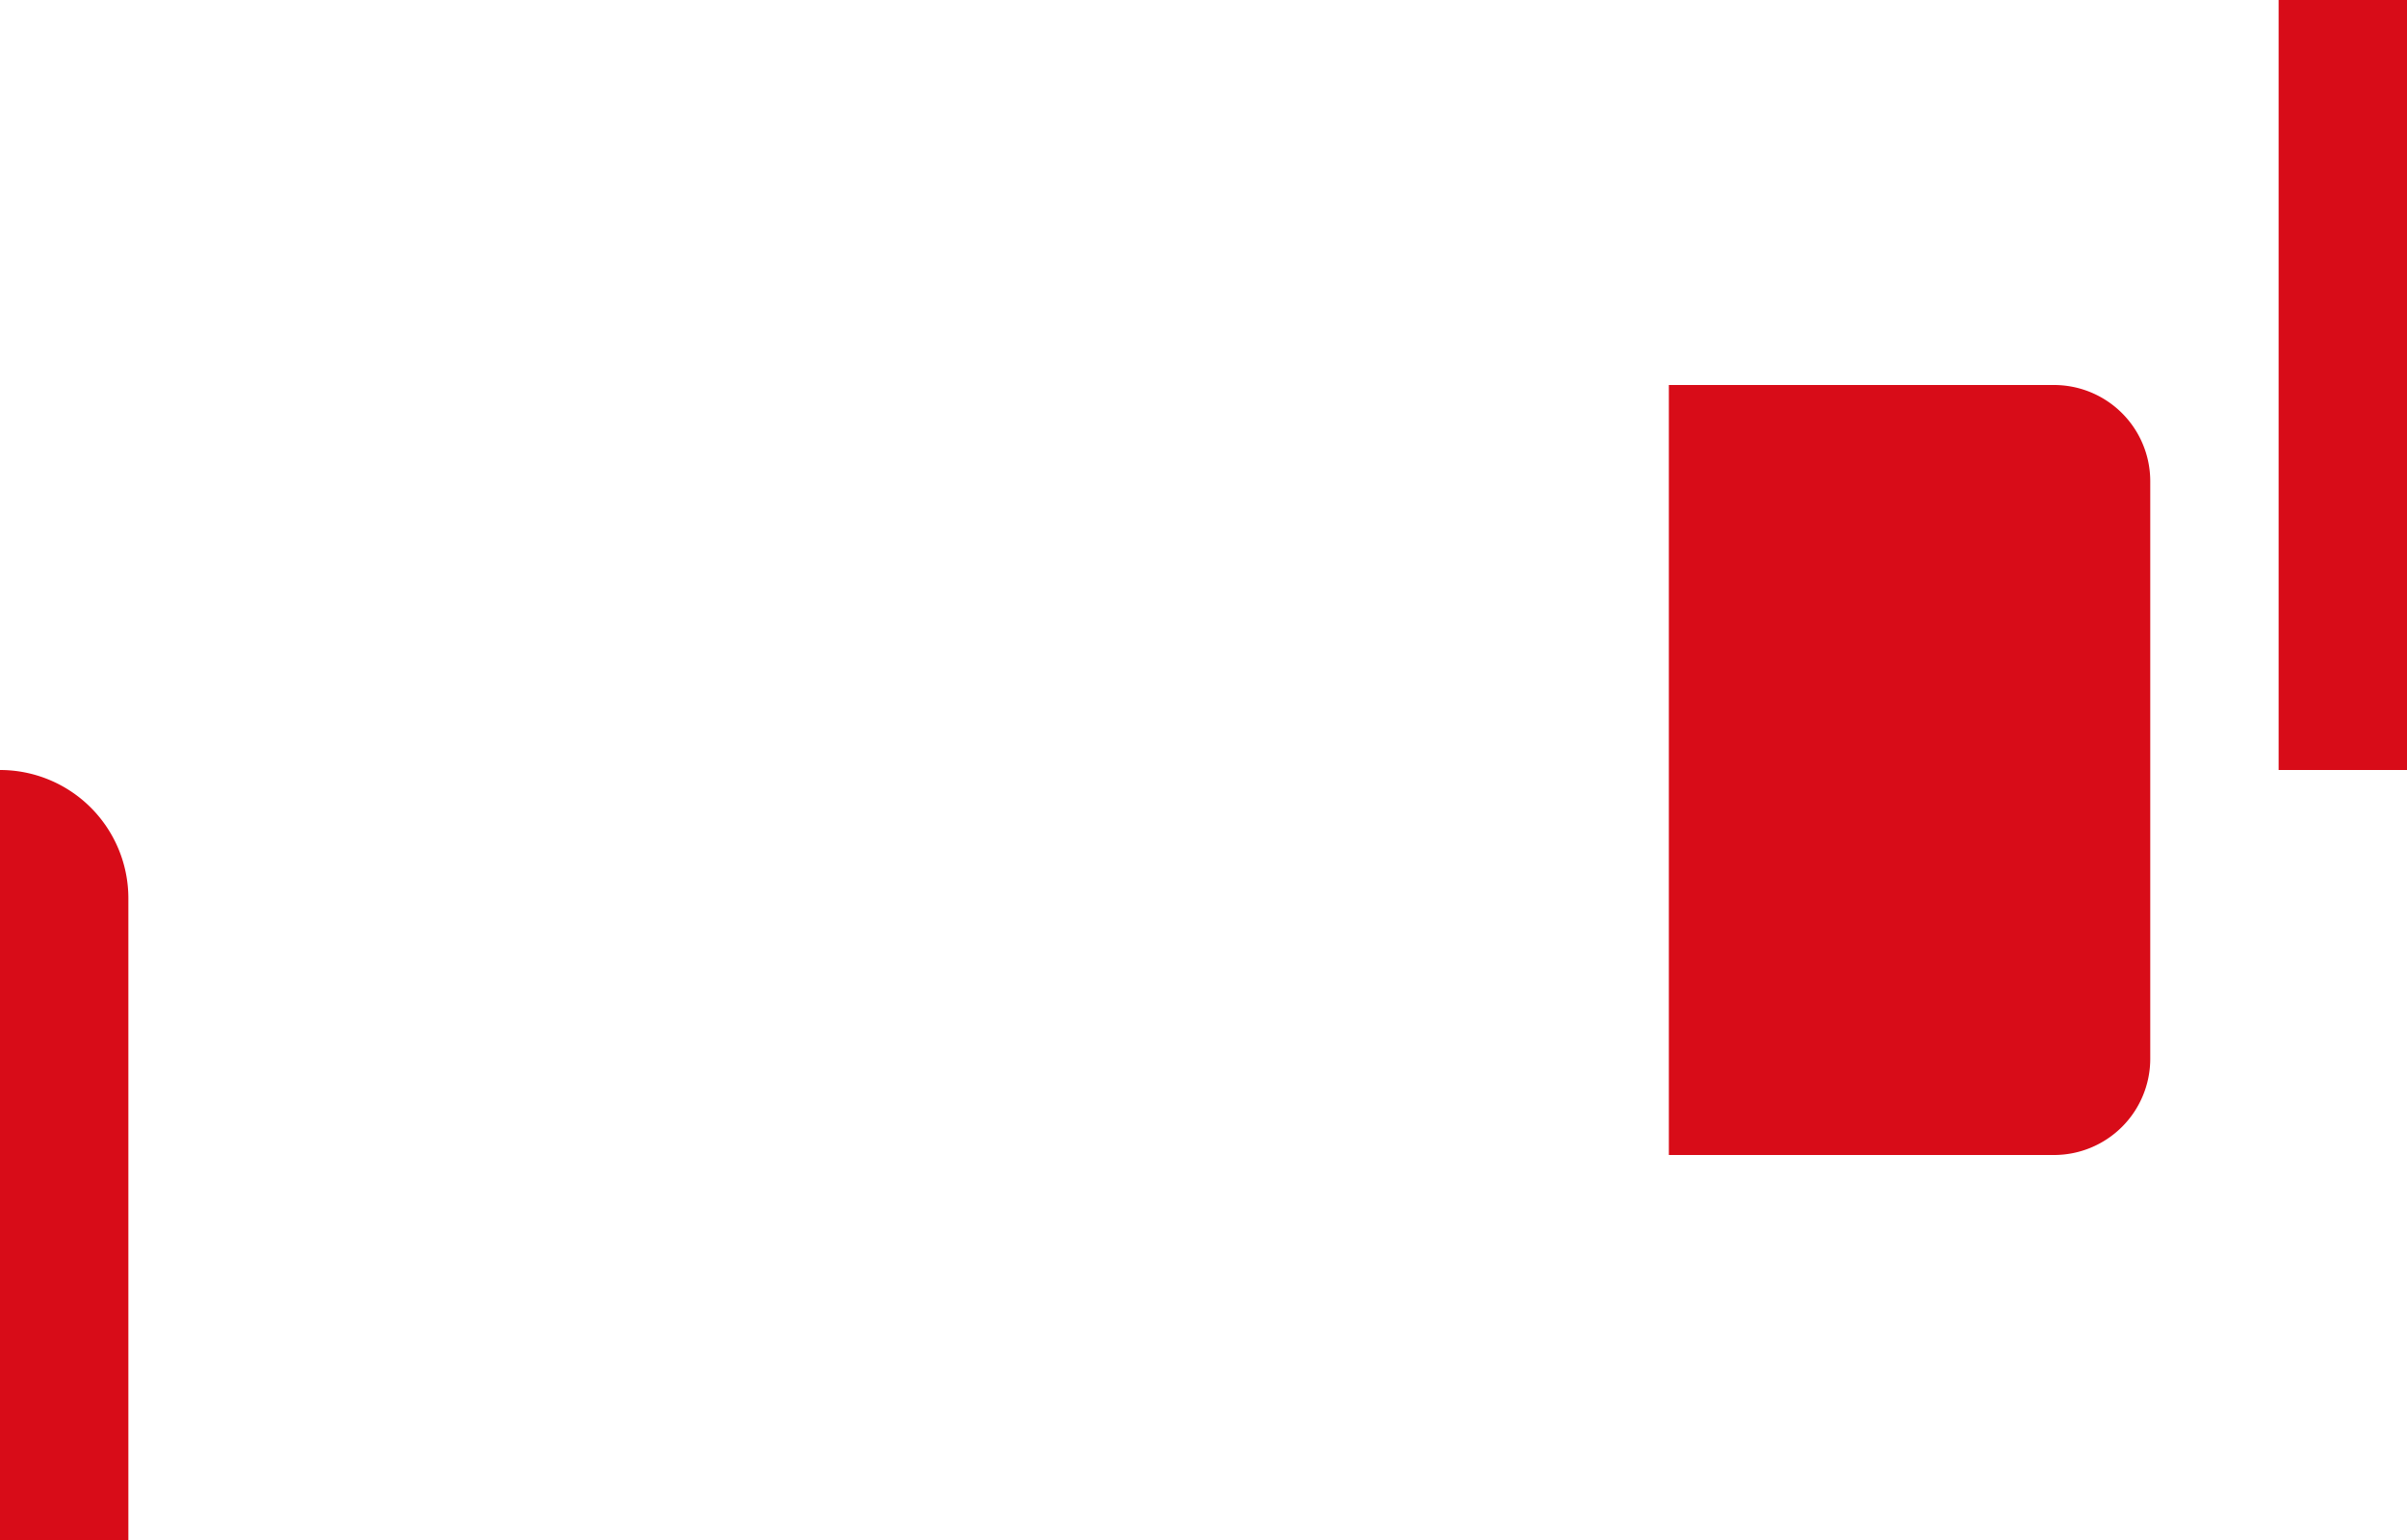 <svg height="240" viewBox="0 0 375 240" width="375" xmlns="http://www.w3.org/2000/svg"><g fill="#d80c18"><path d="m0 0a20 20 0 0 1 20 20v100a0 0 0 0 1 0 0h-20a0 0 0 0 1 0 0v-120a0 0 0 0 1 0 0z" transform="translate(0 120)"/><path d="m0 0h60a15 15 0 0 1 15 15v90a15 15 0 0 1 -15 15h-60a0 0 0 0 1 0 0v-120a0 0 0 0 1 0 0z" transform="translate(260 60)"/><path d="m355 0h20v120h-20z"/></g></svg>
